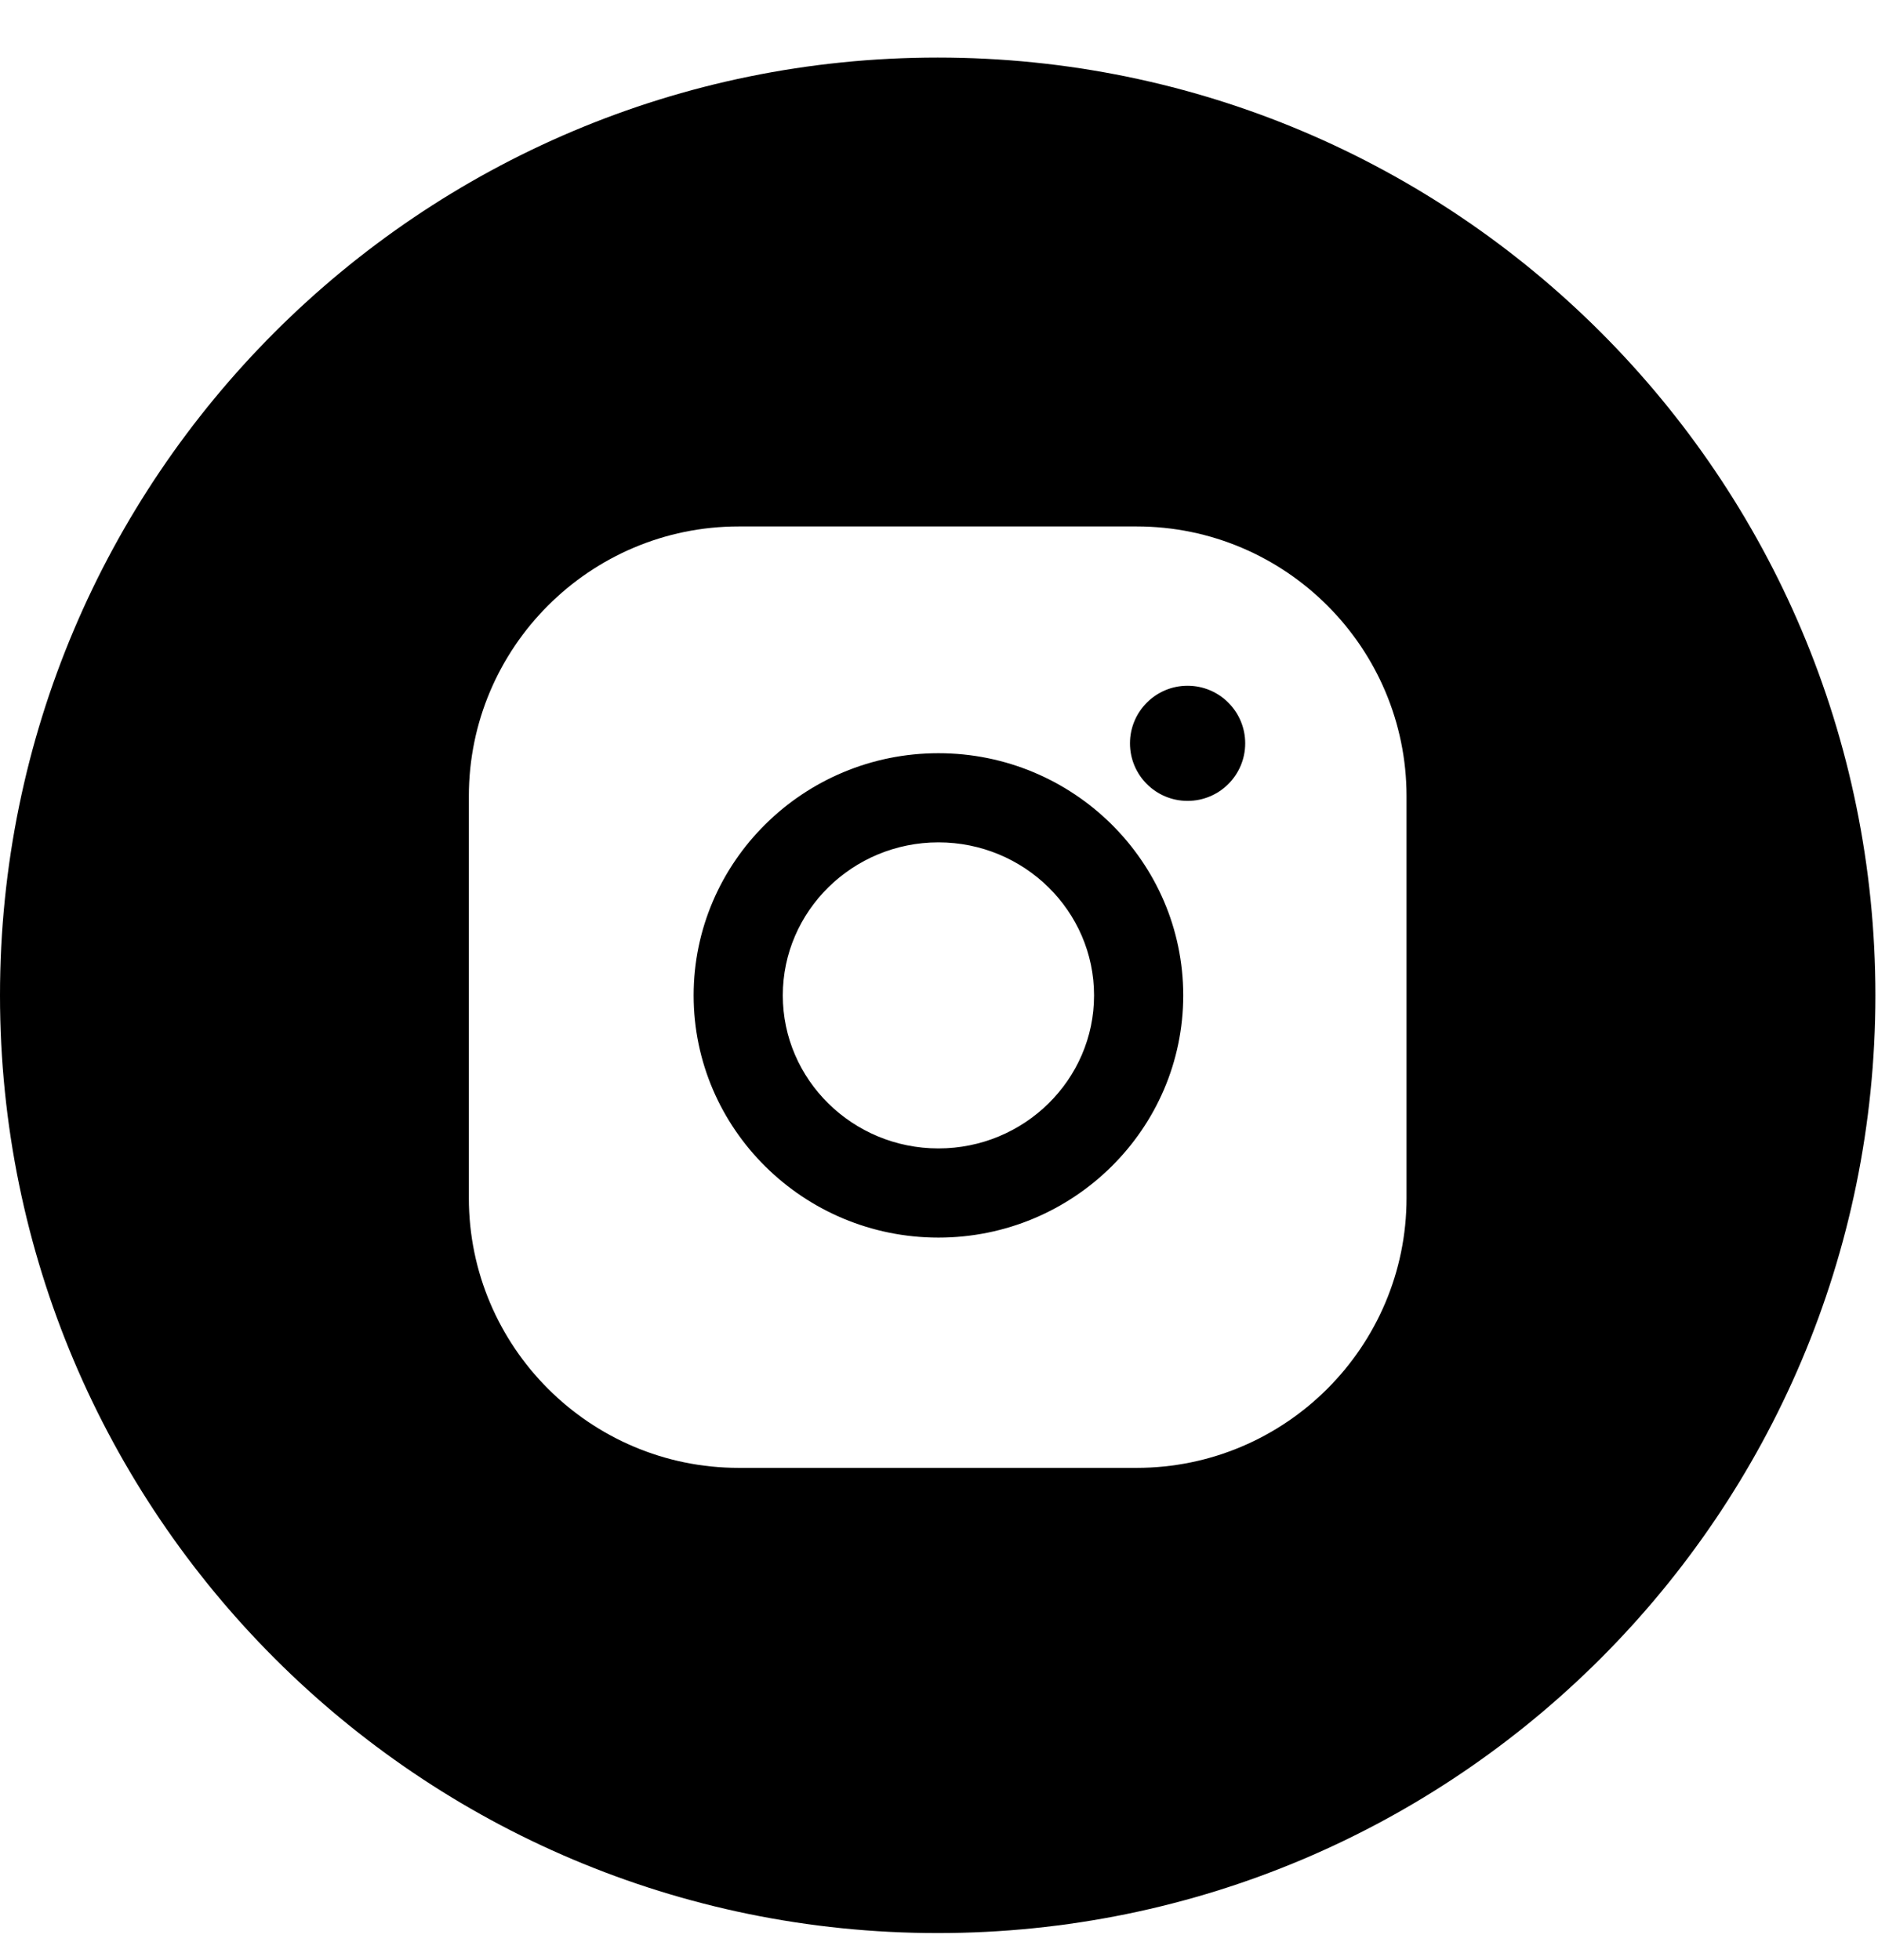 <?xml version="1.0" encoding="UTF-8"?> <svg xmlns="http://www.w3.org/2000/svg" width="23" height="24" viewBox="0 0 23 24" fill="none"><path fill-rule="evenodd" clip-rule="evenodd" d="M11.484 23.673C17.826 23.673 22.968 18.531 22.968 12.189C22.968 5.847 17.826 0.705 11.484 0.705C5.142 0.705 0 5.847 0 12.189C0 18.531 5.142 23.673 11.484 23.673ZM5.742 9.752C5.742 7.93 7.225 6.447 9.047 6.447H13.92C15.743 6.447 17.226 7.93 17.226 9.752V14.67C17.226 16.493 15.743 17.976 13.92 17.976H9.047C7.225 17.976 5.742 16.493 5.742 14.67V9.752ZM8.495 12.19C8.495 10.555 9.84 9.224 11.493 9.224C13.146 9.224 14.491 10.555 14.491 12.19C14.491 13.825 13.146 15.156 11.493 15.156C9.84 15.156 8.495 13.825 8.495 12.19ZM9.587 12.19C9.587 13.223 10.442 14.064 11.493 14.064C12.544 14.064 13.399 13.223 13.399 12.19C13.399 11.157 12.544 10.316 11.493 10.316C10.442 10.316 9.587 11.157 9.587 12.19ZM14.544 9.808C14.934 9.808 15.25 9.493 15.25 9.103C15.25 8.714 14.934 8.398 14.544 8.398C14.155 8.398 13.839 8.714 13.839 9.103C13.839 9.493 14.155 9.808 14.544 9.808Z" fill="black"></path></svg> 
